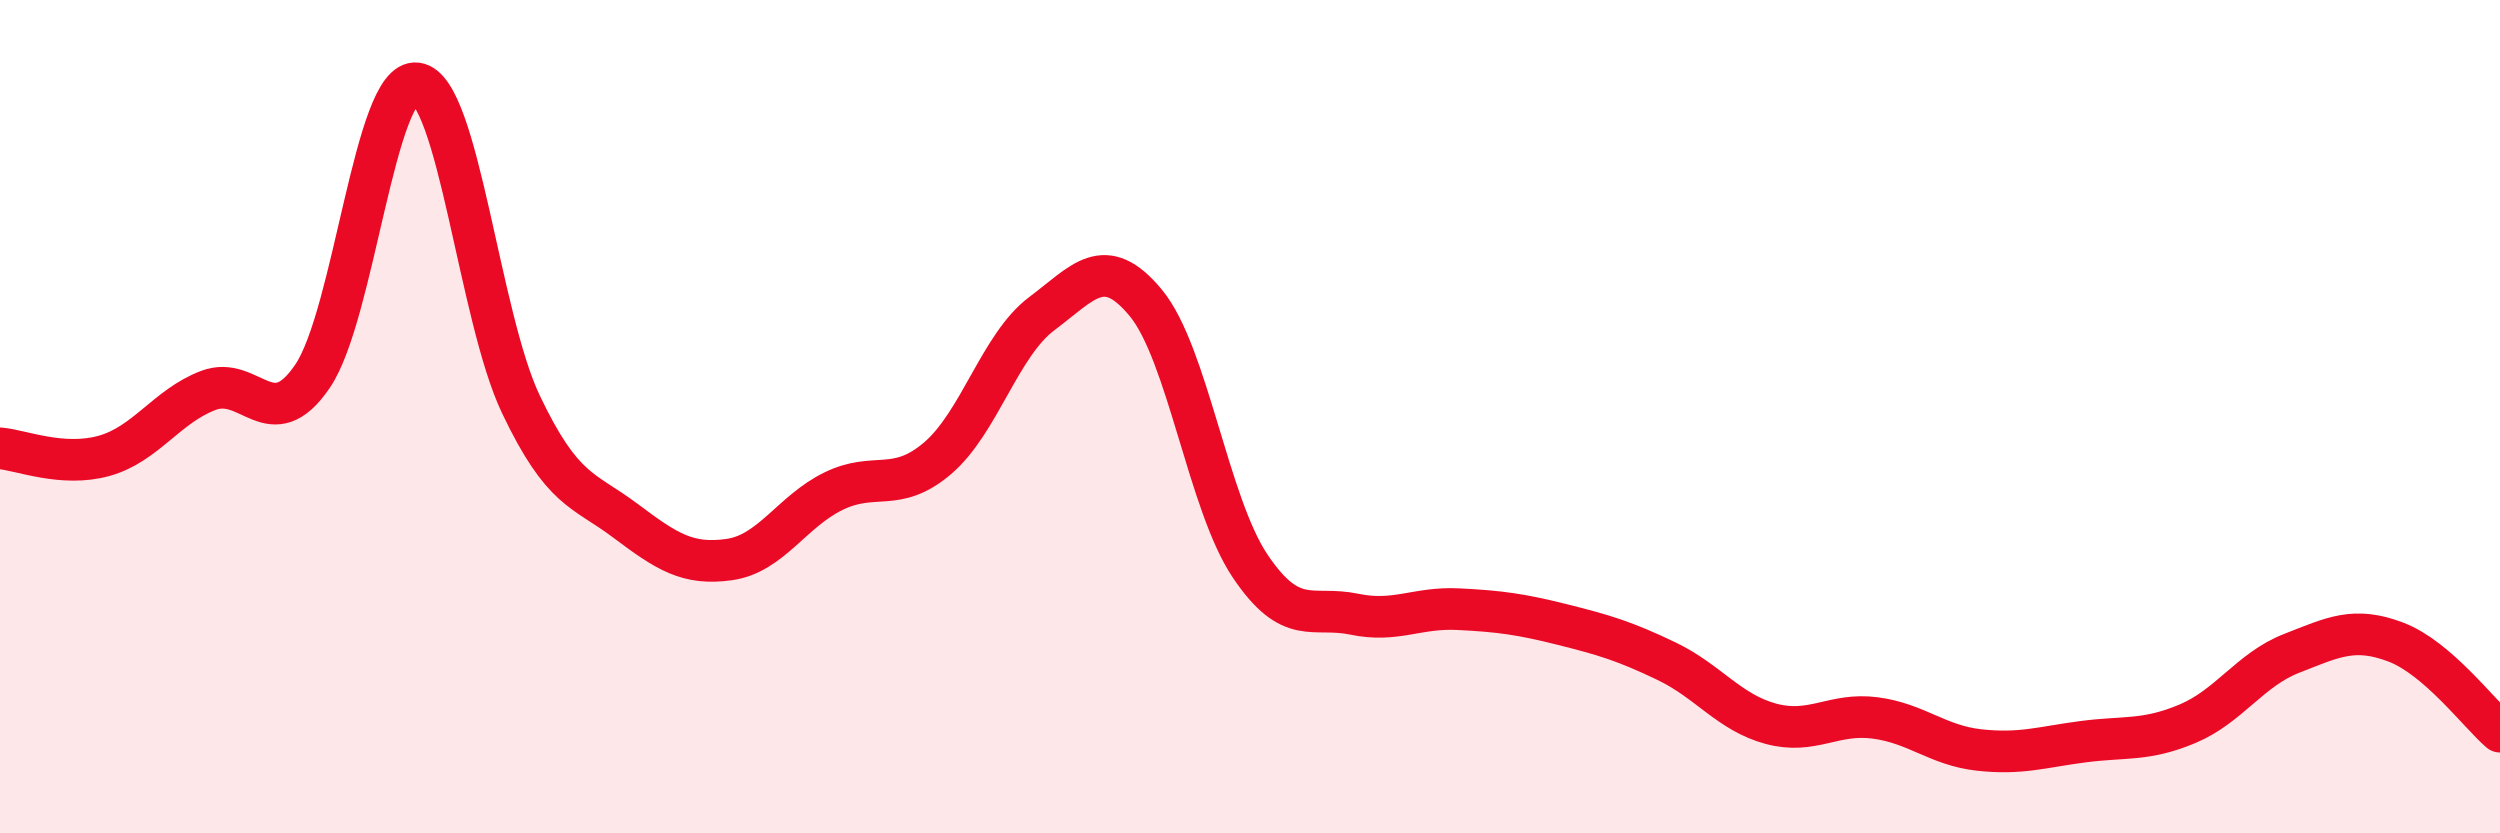 
    <svg width="60" height="20" viewBox="0 0 60 20" xmlns="http://www.w3.org/2000/svg">
      <path
        d="M 0,10.76 C 0.5,10.8 1.5,11.22 2.5,10.94 C 3.5,10.66 4,9.75 5,9.37 C 6,8.99 6.5,10.5 7.5,9.03 C 8.5,7.56 9,1.87 10,2 C 11,2.13 11.5,7.6 12.5,9.7 C 13.5,11.8 14,11.74 15,12.49 C 16,13.24 16.5,13.57 17.5,13.43 C 18.5,13.29 19,12.28 20,11.79 C 21,11.3 21.5,11.85 22.5,11 C 23.5,10.15 24,8.28 25,7.53 C 26,6.78 26.5,6.06 27.5,7.27 C 28.5,8.48 29,12.09 30,13.58 C 31,15.07 31.5,14.53 32.5,14.74 C 33.5,14.95 34,14.57 35,14.62 C 36,14.67 36.5,14.74 37.5,14.99 C 38.5,15.24 39,15.39 40,15.87 C 41,16.35 41.5,17.1 42.5,17.37 C 43.5,17.64 44,17.1 45,17.23 C 46,17.36 46.5,17.89 47.5,18 C 48.5,18.11 49,17.93 50,17.8 C 51,17.67 51.5,17.79 52.5,17.37 C 53.5,16.95 54,16.07 55,15.68 C 56,15.29 56.5,15.03 57.5,15.41 C 58.5,15.79 59.5,17.13 60,17.56L60 20L0 20Z"
        fill="#EB0A25"
        opacity="0.1"
        stroke-linecap="round"
        stroke-linejoin="round"
      />
      <path
        d="M 0,10.76 C 0.5,10.8 1.5,11.22 2.5,10.94 C 3.5,10.66 4,9.75 5,9.37 C 6,8.99 6.5,10.5 7.5,9.03 C 8.5,7.56 9,1.87 10,2 C 11,2.13 11.5,7.6 12.5,9.7 C 13.5,11.8 14,11.74 15,12.49 C 16,13.24 16.5,13.57 17.5,13.43 C 18.5,13.29 19,12.28 20,11.79 C 21,11.3 21.5,11.85 22.5,11 C 23.5,10.15 24,8.28 25,7.53 C 26,6.78 26.5,6.06 27.5,7.27 C 28.5,8.48 29,12.09 30,13.58 C 31,15.07 31.5,14.53 32.5,14.74 C 33.5,14.95 34,14.57 35,14.62 C 36,14.67 36.5,14.74 37.5,14.99 C 38.5,15.24 39,15.39 40,15.87 C 41,16.35 41.5,17.1 42.5,17.37 C 43.5,17.64 44,17.1 45,17.23 C 46,17.36 46.5,17.89 47.5,18 C 48.5,18.11 49,17.93 50,17.8 C 51,17.67 51.5,17.79 52.5,17.37 C 53.5,16.95 54,16.07 55,15.68 C 56,15.29 56.5,15.03 57.5,15.41 C 58.5,15.79 59.5,17.13 60,17.56"
        stroke="#EB0A25"
        stroke-width="1"
        fill="none"
        stroke-linecap="round"
        stroke-linejoin="round"
      />
    </svg>
  